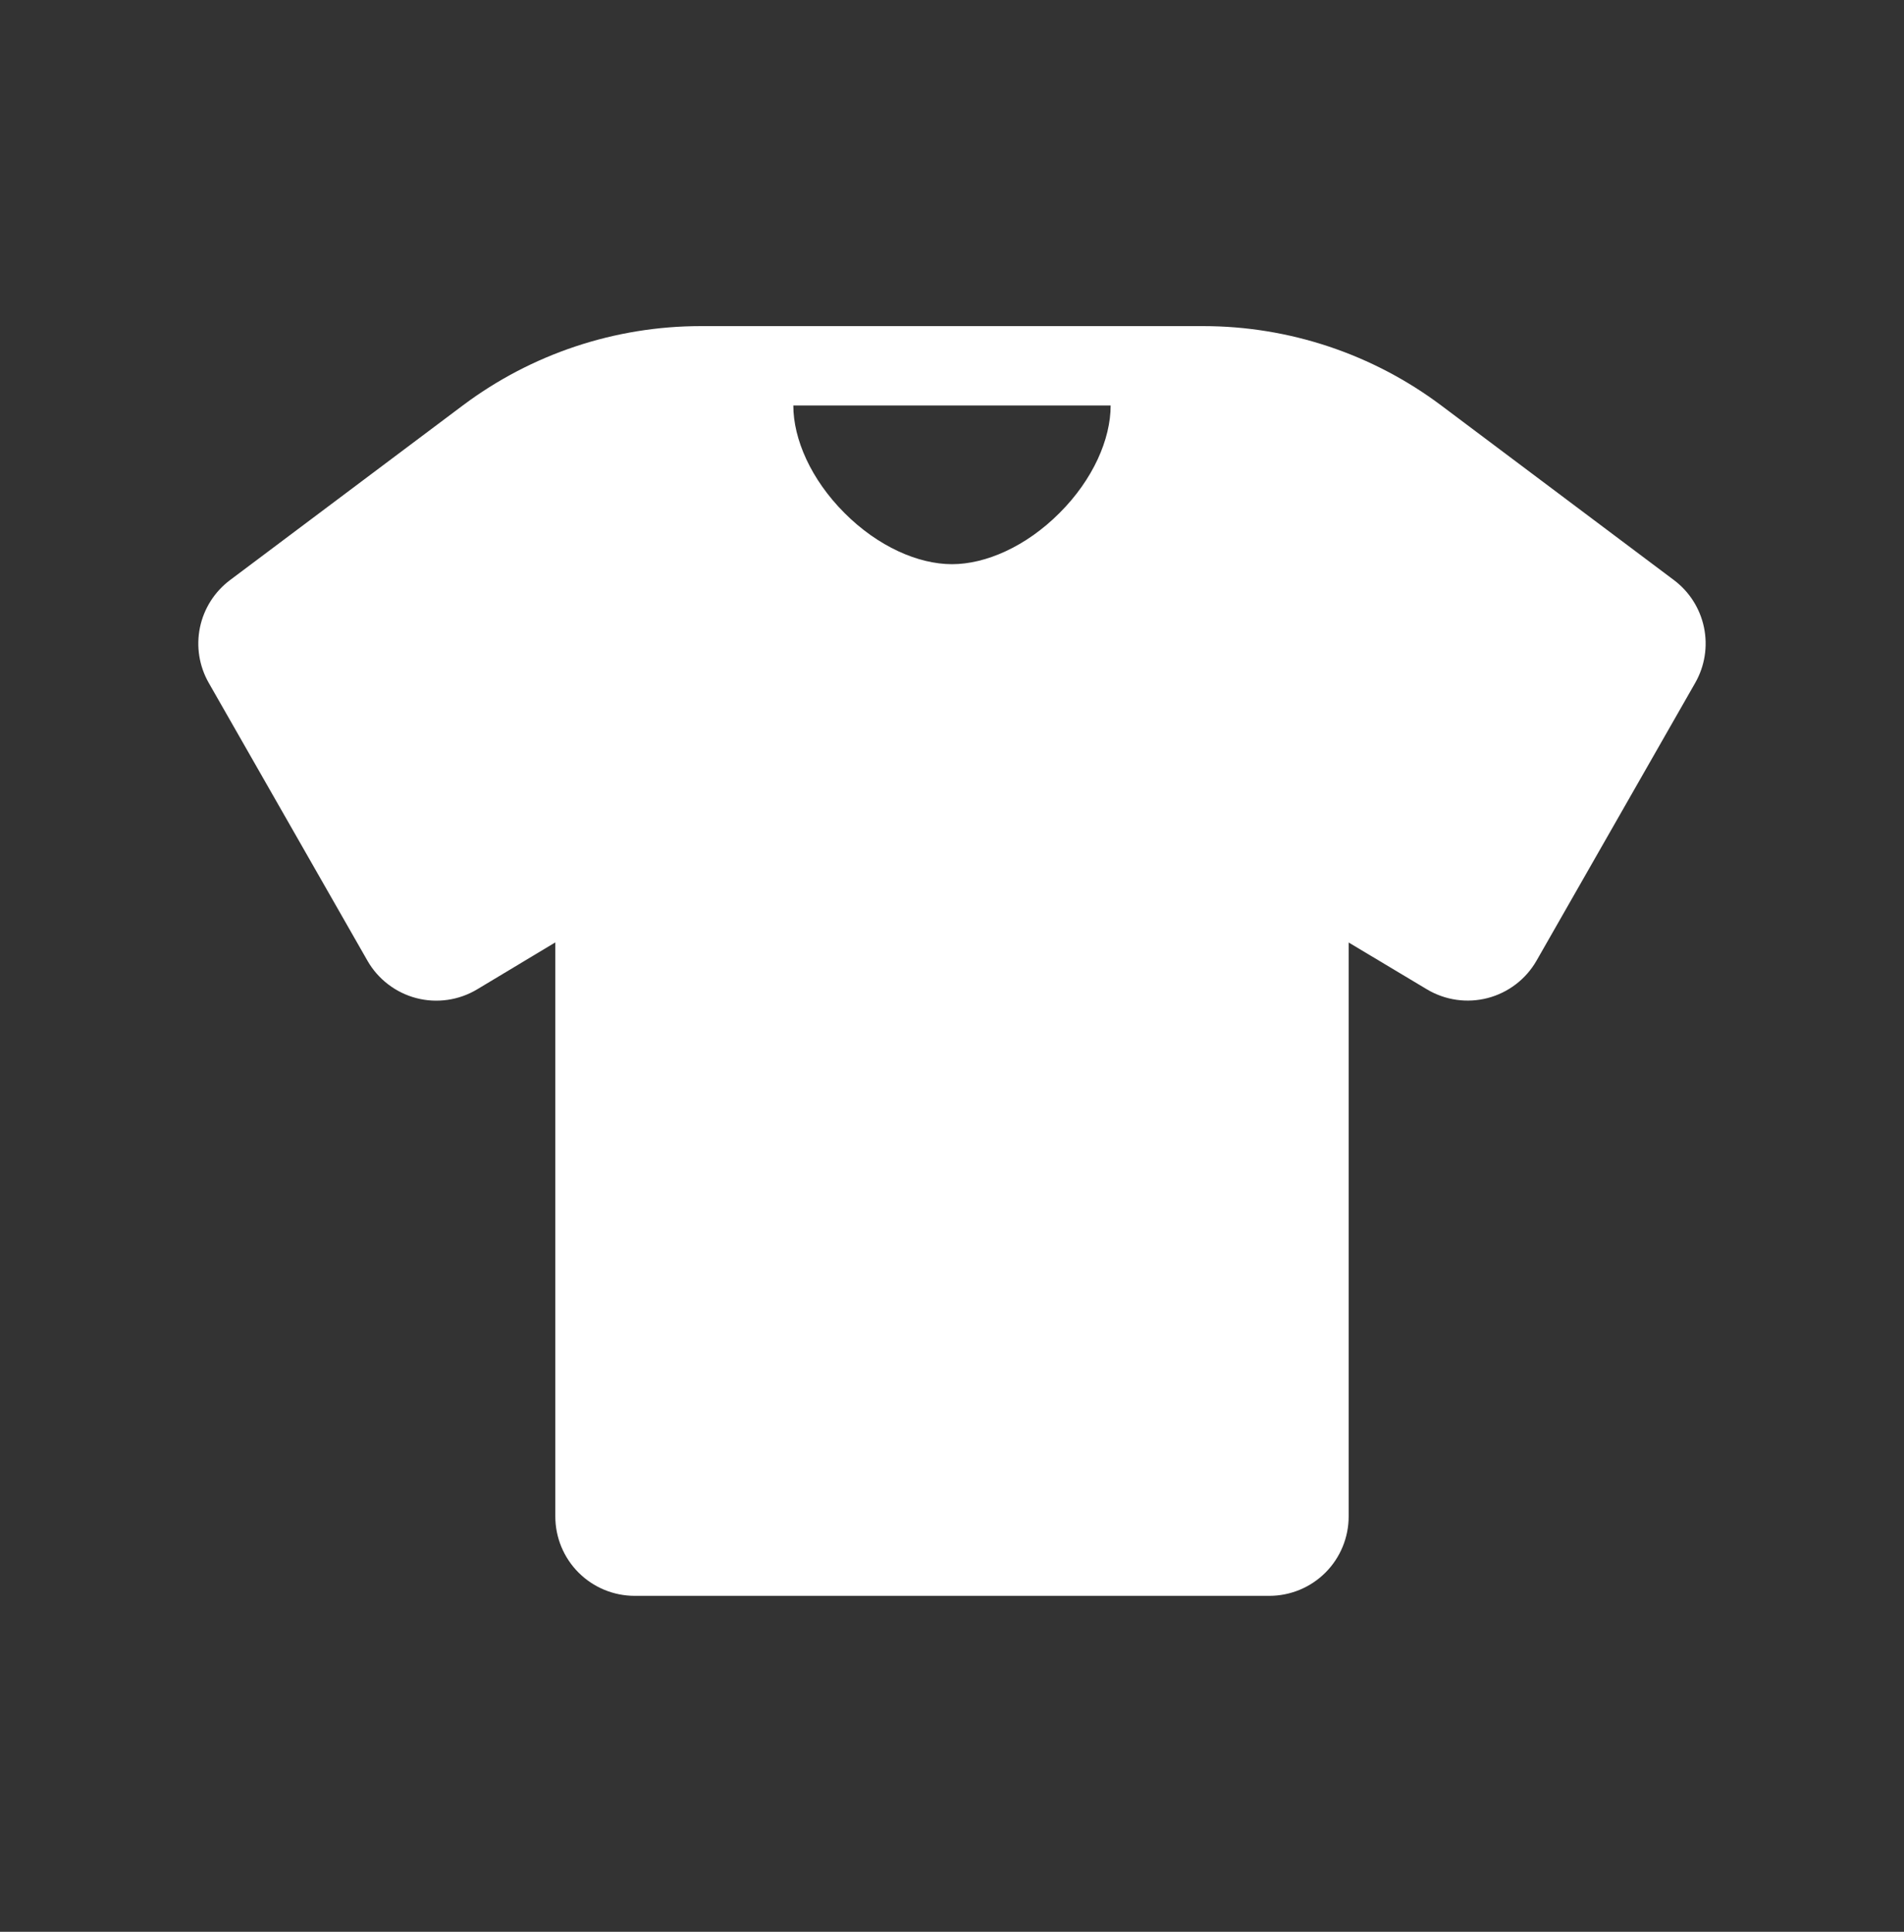 <svg width="70" height="71" viewBox="0 0 70 71" fill="none" xmlns="http://www.w3.org/2000/svg">
<rect x="0" y="0" width="70" height="71" fill="#333333" stroke="none"/>
<path fill-rule="evenodd" clip-rule="evenodd" d="M17.013 14.903C19.537 13.01 22.607 11.986 25.763 11.986H44.237C47.392 11.986 50.463 13.01 52.987 14.903L61.541 21.32C62.11 21.746 62.503 22.366 62.647 23.062C62.791 23.758 62.676 24.483 62.323 25.1L56.49 35.308C56.297 35.645 56.039 35.94 55.731 36.175C55.423 36.411 55.071 36.583 54.696 36.681C54.32 36.779 53.929 36.801 53.545 36.746C53.161 36.691 52.792 36.56 52.459 36.361L49.583 34.64V55.736C49.583 56.51 49.276 57.252 48.729 57.799C48.182 58.346 47.44 58.653 46.666 58.653H23.333C22.56 58.653 21.818 58.346 21.271 57.799C20.724 57.252 20.416 56.51 20.416 55.736V34.637L17.544 36.361C17.211 36.561 16.842 36.693 16.457 36.748C16.073 36.803 15.682 36.782 15.306 36.684C14.93 36.586 14.578 36.414 14.27 36.178C13.961 35.943 13.703 35.648 13.51 35.311L7.677 25.103C7.323 24.485 7.207 23.76 7.351 23.063C7.495 22.366 7.889 21.746 8.458 21.32L17.013 14.903ZM40.833 14.903H29.166C29.166 16.143 29.817 17.624 31.048 18.855C32.279 20.089 33.76 20.736 35 20.736C36.239 20.736 37.721 20.089 38.952 18.855C40.186 17.624 40.833 16.143 40.833 14.903Z" fill="white"/>
</svg>
